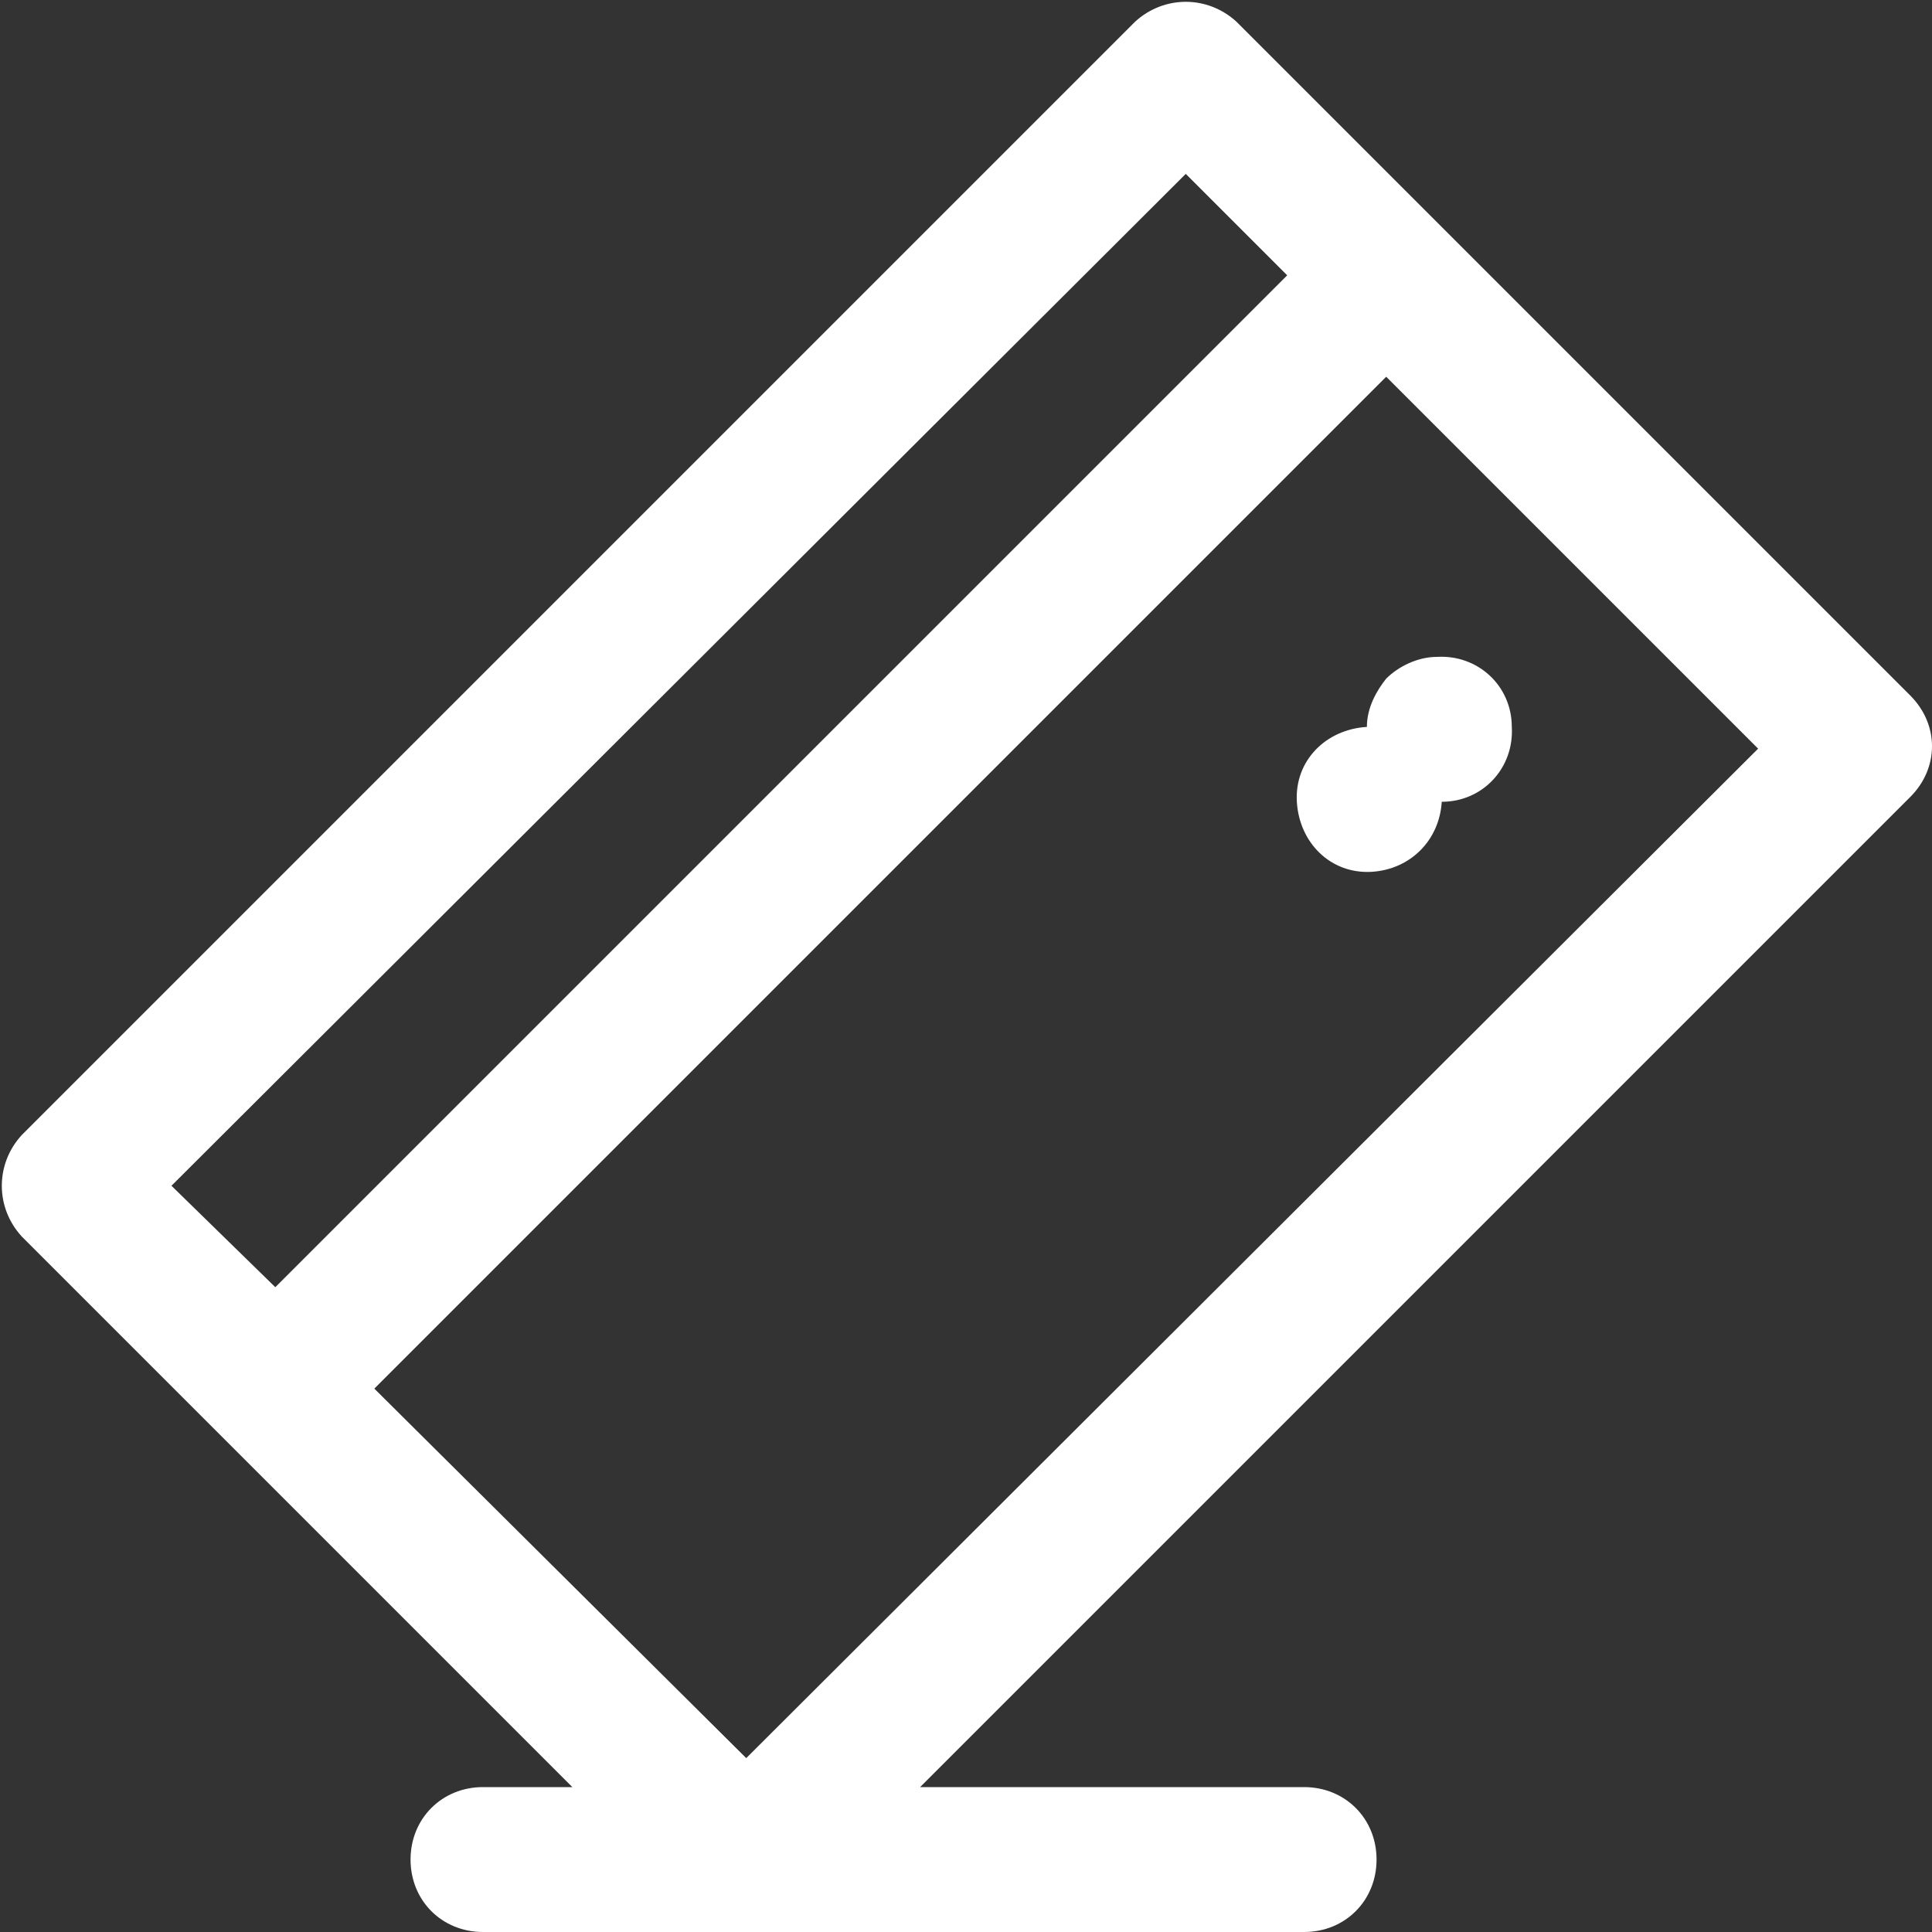 <svg width="48" height="48" viewBox="0 0 48 48" fill="none" xmlns="http://www.w3.org/2000/svg">
<rect x="0" y="0" width="48" height="48" fill="#333333" stroke="none"/>
<g clip-path="url(#clip0_872_2937)">
<path d="M47.46 17.28L30.72 0.54C30 -0.12 28.92 -0.12 28.2 0.54L0.54 28.2C-0.12 28.92 -0.12 30 0.54 30.72L14.22 44.4H12C10.98 44.4 10.2 45.18 10.2 46.2C10.2 47.22 10.98 48 12 48H32.4C33.42 48 34.2 47.22 34.2 46.2C34.2 45.18 33.42 44.4 32.4 44.4H22.86L47.46 19.8C48.18 19.08 48.18 18 47.46 17.28ZM4.26 29.46L29.46 4.32L31.98 6.84L6.84 31.98L4.26 29.46ZM18.54 43.68L9.3 34.5L34.44 9.36L43.68 18.6L18.54 43.68Z" fill="white"/>
<path d="M33.96 18.06C32.94 18.12 32.16 18.9 32.22 19.92C32.28 20.94 33.06 21.72 34.08 21.66C35.04 21.6 35.76 20.88 35.82 19.92C36.84 19.92 37.62 19.08 37.56 18.06C37.56 17.04 36.72 16.26 35.7 16.32C35.22 16.32 34.74 16.56 34.44 16.86C34.2 17.16 33.96 17.58 33.96 18.06Z" fill="white"/>
</g>
<defs>
<clipPath id="clip0_872_2937">
<rect width="48" height="48" fill="white"/>
</clipPath>
</defs>
</svg>
